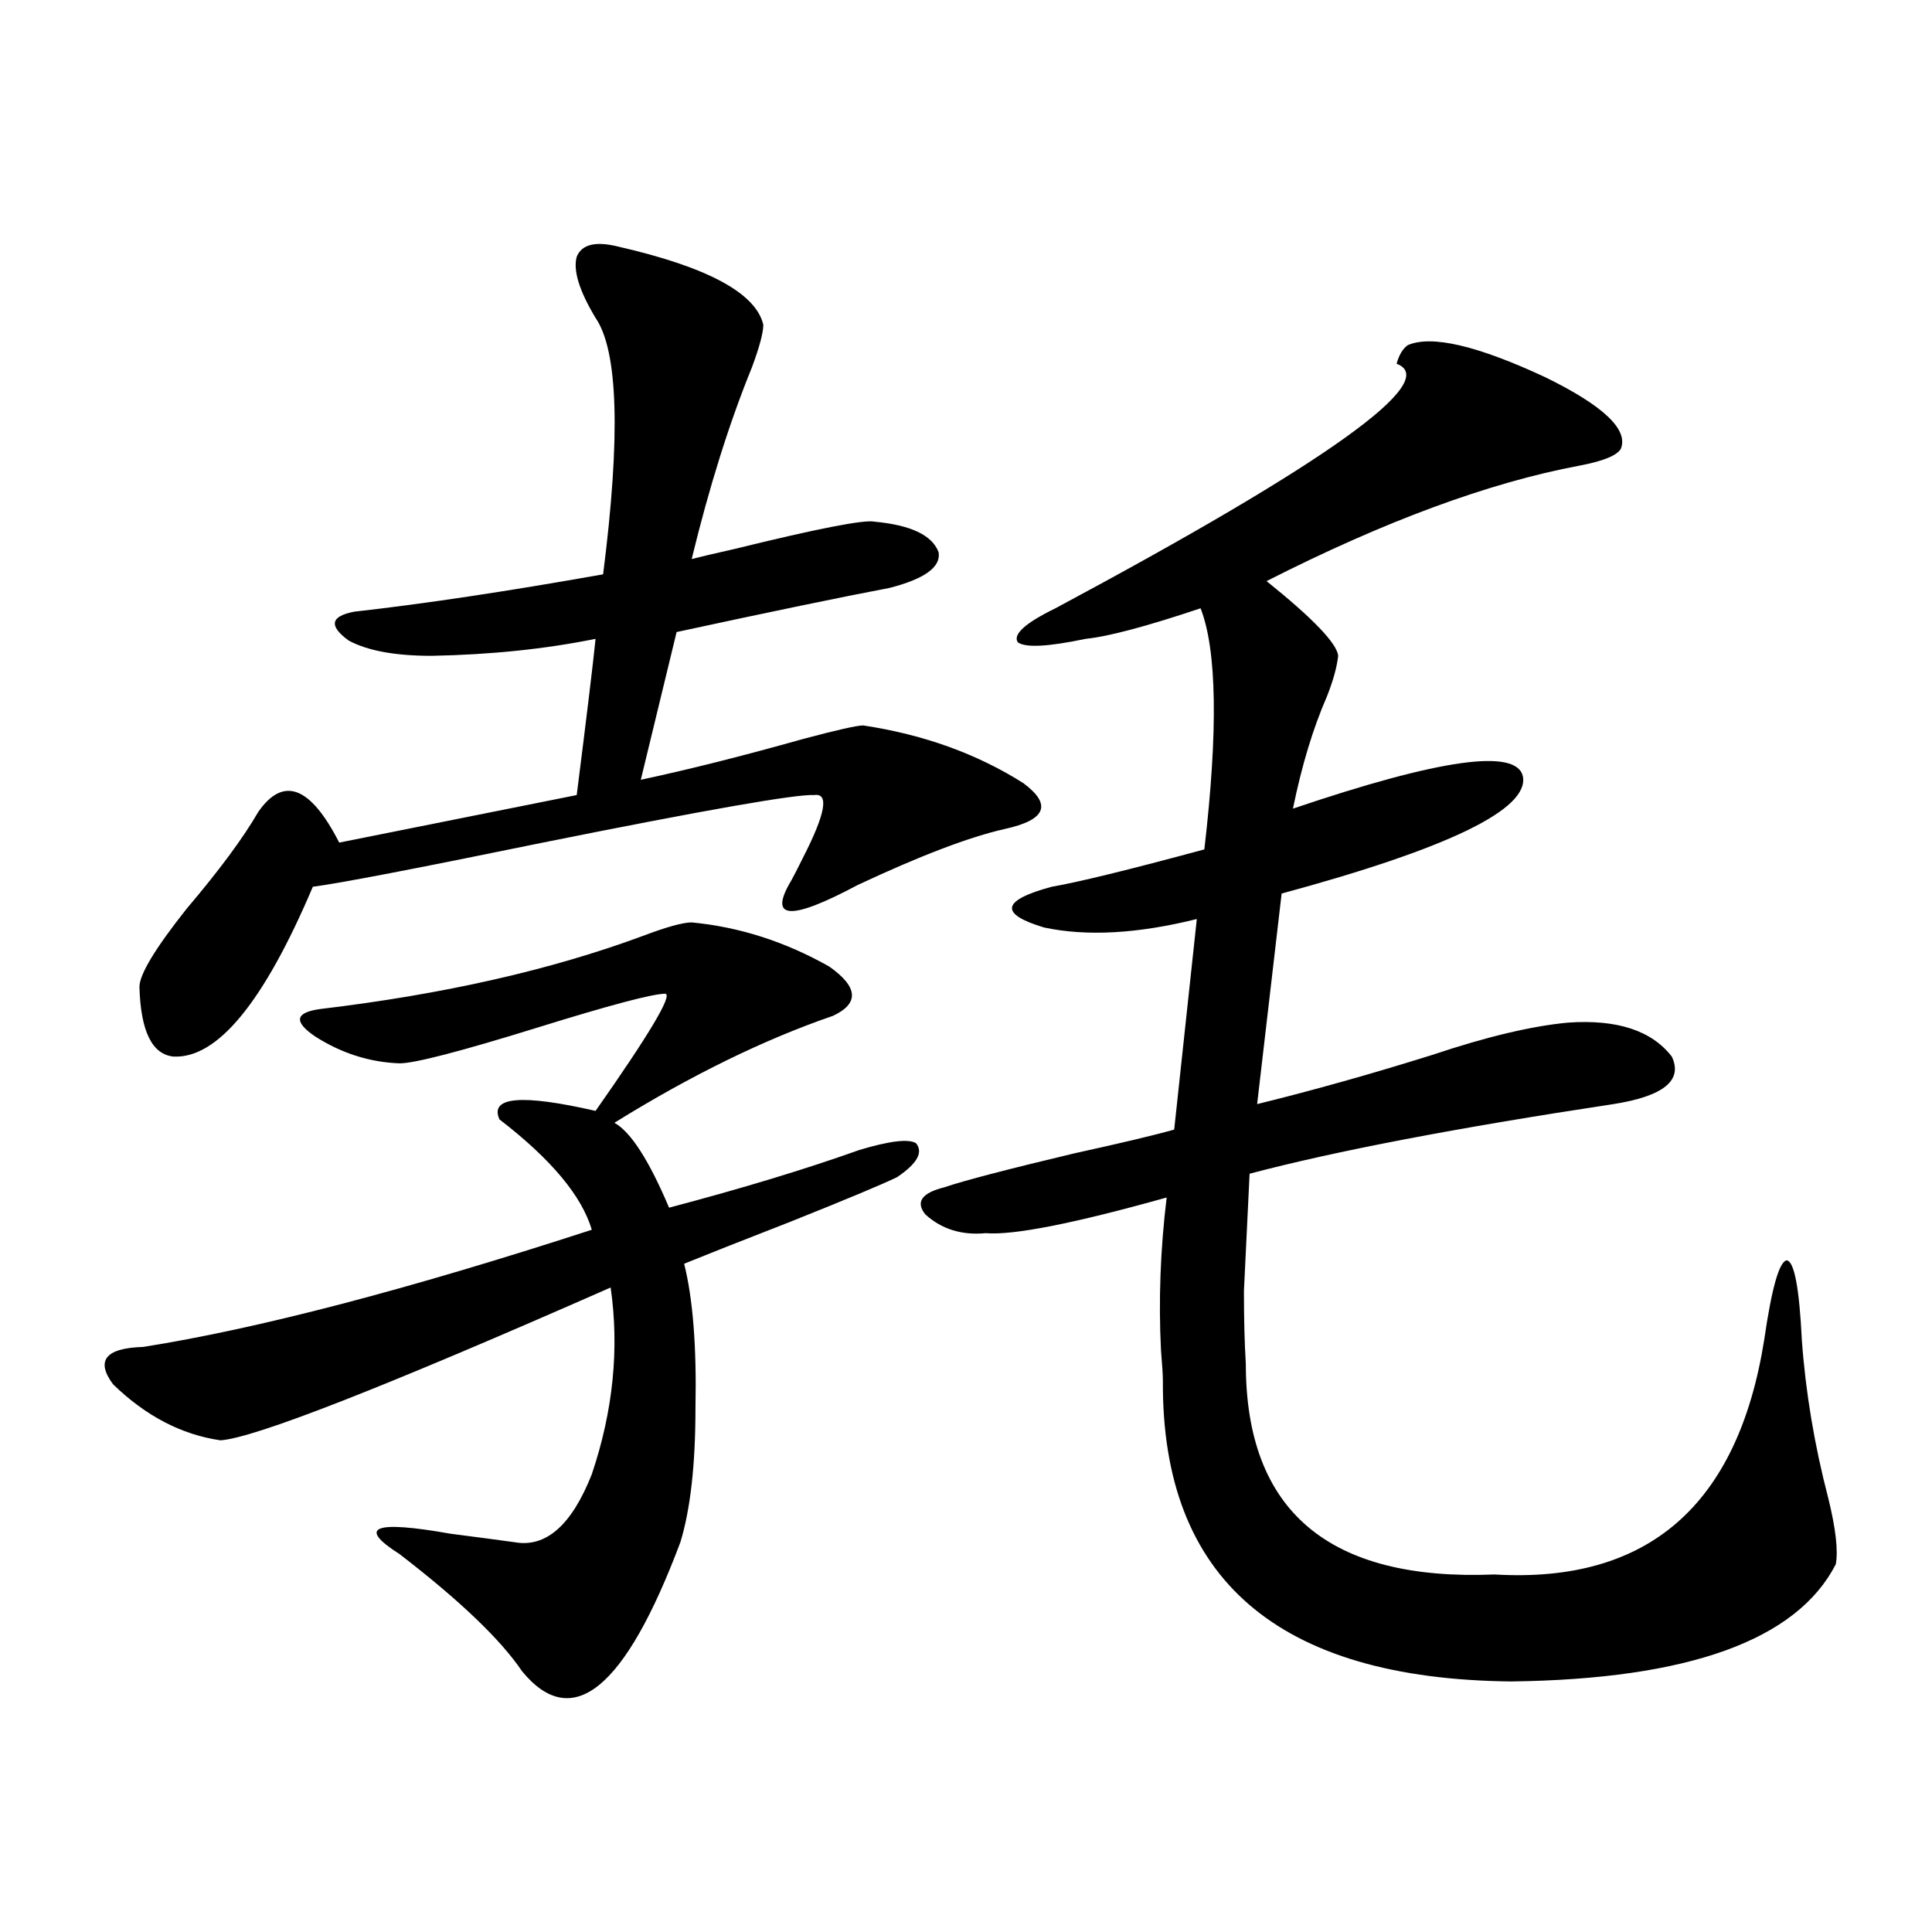 <?xml version="1.0" encoding="utf-8"?>
<!-- Generator: Adobe Illustrator 16.0.0, SVG Export Plug-In . SVG Version: 6.00 Build 0)  -->
<!DOCTYPE svg PUBLIC "-//W3C//DTD SVG 1.1//EN" "http://www.w3.org/Graphics/SVG/1.1/DTD/svg11.dtd">
<svg version="1.1" id="图层_1" xmlns="http://www.w3.org/2000/svg" xmlns:xlink="http://www.w3.org/1999/xlink" x="0px" y="0px"
	 width="1000px" height="1000px" viewBox="0 0 1000 1000" enable-background="new 0 0 1000 1000" xml:space="preserve">
<path d="M358.016,477.441c24.71,2.349,48.444,9.971,71.218,22.852c14.954,10.547,15.609,19.048,1.951,25.488
	c-35.776,12.305-73.504,30.762-113.168,55.371c8.445,4.697,17.881,19.336,28.292,43.945c37.713-9.956,70.563-19.912,98.534-29.883
	c15.609-4.683,25.365-5.85,29.268-3.516c3.902,4.697,0.641,10.547-9.756,17.578c-7.164,3.516-25.365,11.138-54.633,22.852
	c-24.069,9.38-42.605,16.699-55.608,21.973c4.543,18.169,6.494,43.066,5.854,74.707c0,29.307-2.606,52.446-7.805,69.434
	c-28.627,76.163-55.943,98.438-81.949,66.797c-11.066-16.41-32.194-36.611-63.413-60.645
	c-22.119-14.063-13.338-17.578,26.341-10.547c13.658,1.758,24.709,3.228,33.169,4.395c16.25,2.939,29.588-8.789,39.999-35.156
	c11.052-32.808,14.299-65.039,9.756-96.68c-117.07,51.567-184.385,77.935-201.946,79.102c-20.167-2.925-38.704-12.593-55.608-29.004
	c-9.116-12.305-3.902-18.745,15.609-19.336c59.175-9.365,136.582-29.58,232.189-60.645c-5.213-17.578-21.143-36.611-47.804-57.129
	c-5.213-11.714,11.372-13.184,49.755-4.395c27.957-39.839,39.999-60.054,36.097-60.645c-6.509,0-28.627,5.864-66.34,17.578
	c-39.679,12.305-63.413,18.457-71.217,18.457c-15.609-0.576-30.243-5.273-43.901-14.063c-11.067-7.607-10.091-12.305,2.927-14.063
	c63.733-7.607,119.341-20.215,166.825-37.793C344.998,479.79,353.458,477.441,358.016,477.441z M319.968,127.637
	c46.173,10.547,71.218,24.033,75.12,40.43c0,4.106-1.951,11.426-5.854,21.973c-11.707,28.716-22.118,61.826-31.219,99.316
	c4.543-1.167,12.027-2.925,22.438-5.273c42.926-10.547,66.98-15.229,72.193-14.063c18.856,1.758,29.908,7.031,33.17,15.82
	c1.296,7.622-7.164,13.774-25.365,18.457c-24.725,4.697-61.462,12.305-110.241,22.852l-18.536,76.465
	c24.71-5.273,52.682-12.305,83.9-21.094c17.561-4.683,27.957-7.031,31.219-7.031c31.219,4.697,58.855,14.653,82.925,29.883
	c14.954,11.138,11.707,19.048-9.756,23.73c-18.216,4.106-43.581,13.774-76.096,29.004c-35.121,18.76-46.508,17.881-34.146-2.637
	c1.296-2.334,3.247-6.152,5.854-11.426c11.707-22.852,13.658-33.687,5.854-32.52c-9.115-0.576-55.943,7.622-140.484,24.609
	c-65.699,13.486-105.363,21.094-119.021,22.852c-25.365,59.766-49.435,89.072-72.193,87.891
	c-11.067-1.167-16.92-13.184-17.561-36.035c0-6.44,8.125-19.912,24.39-40.43c16.905-19.912,29.268-36.611,37.072-50.098
	c13.002-18.745,26.981-13.472,41.95,15.82l122.923-24.609c5.198-41.006,8.445-67.964,9.756-80.859
	c-26.021,5.273-54.313,8.213-84.875,8.789c-18.872,0-33.17-2.637-42.926-7.91c-10.412-7.607-9.436-12.593,2.927-14.941
	c36.417-4.092,79.342-10.547,128.777-19.336c9.101-71.479,7.805-115.713-3.902-132.715c-8.46-14.063-11.707-24.609-9.756-31.641
	C301.097,126.47,308.261,124.712,319.968,127.637z M728.738,178.613c12.348-5.273,36.097,0.303,71.218,16.699
	c29.908,14.653,42.926,26.958,39.023,36.914c-1.951,3.516-9.115,6.455-21.463,8.789c-46.828,8.789-100.82,28.716-161.947,59.766
	c24.055,19.336,36.417,32.231,37.072,38.672c-0.655,5.864-2.606,12.896-5.854,21.094c-7.164,16.411-13.018,35.747-17.561,58.008
	c76.096-25.776,115.76-31.338,119.021-16.699c3.247,17.002-38.383,37.217-124.875,60.645l-12.683,108.984
	c28.612-7.031,58.855-15.518,90.729-25.488c27.957-9.365,51.371-14.941,70.242-16.699c25.365-1.758,43.246,4.106,53.657,17.578
	c5.854,12.305-4.237,20.518-30.243,24.609c-81.309,12.305-144.066,24.321-188.288,36.035c-1.311,27.549-2.286,47.764-2.927,60.645
	c0,14.653,0.32,27.246,0.976,37.793c0,76.177,42.926,112.5,128.777,108.984c79.343,4.697,125.851-35.732,139.509-121.289
	c3.902-26.943,7.805-40.718,11.707-41.309c3.902,0.591,6.494,14.365,7.805,41.309c1.951,26.958,6.494,54.204,13.658,81.738
	c3.902,15.82,5.198,27.246,3.902,34.277c-20.167,39.249-76.096,59.464-167.801,60.645
	c-120.973-1.181-181.139-53.022-180.483-155.566c0-2.925-0.335-8.198-0.976-15.82c-1.311-25.776-0.335-52.144,2.927-79.102
	c-48.139,13.486-79.357,19.639-93.656,18.457c-12.362,1.182-22.773-2.046-31.219-9.668c-5.213-6.44-1.951-11.123,9.756-14.063
	c10.396-3.516,32.835-9.365,67.315-17.578c24.055-5.273,41.295-9.365,51.706-12.305l11.707-108.984
	c-30.578,7.622-56.919,9.092-79.022,4.395c-23.414-7.031-22.118-14.063,3.902-21.094c13.658-2.334,39.999-8.789,79.022-19.336
	c7.149-61.523,6.494-103.12-1.951-124.805c-27.972,9.38-47.804,14.653-59.511,15.82c-19.512,4.106-31.219,4.697-35.121,1.758
	c-2.606-4.092,3.902-9.956,19.512-17.578c141.125-75.586,199.995-117.773,176.581-126.563
	C724.181,183.599,726.132,180.371,728.738,178.613z"/>
</svg>
